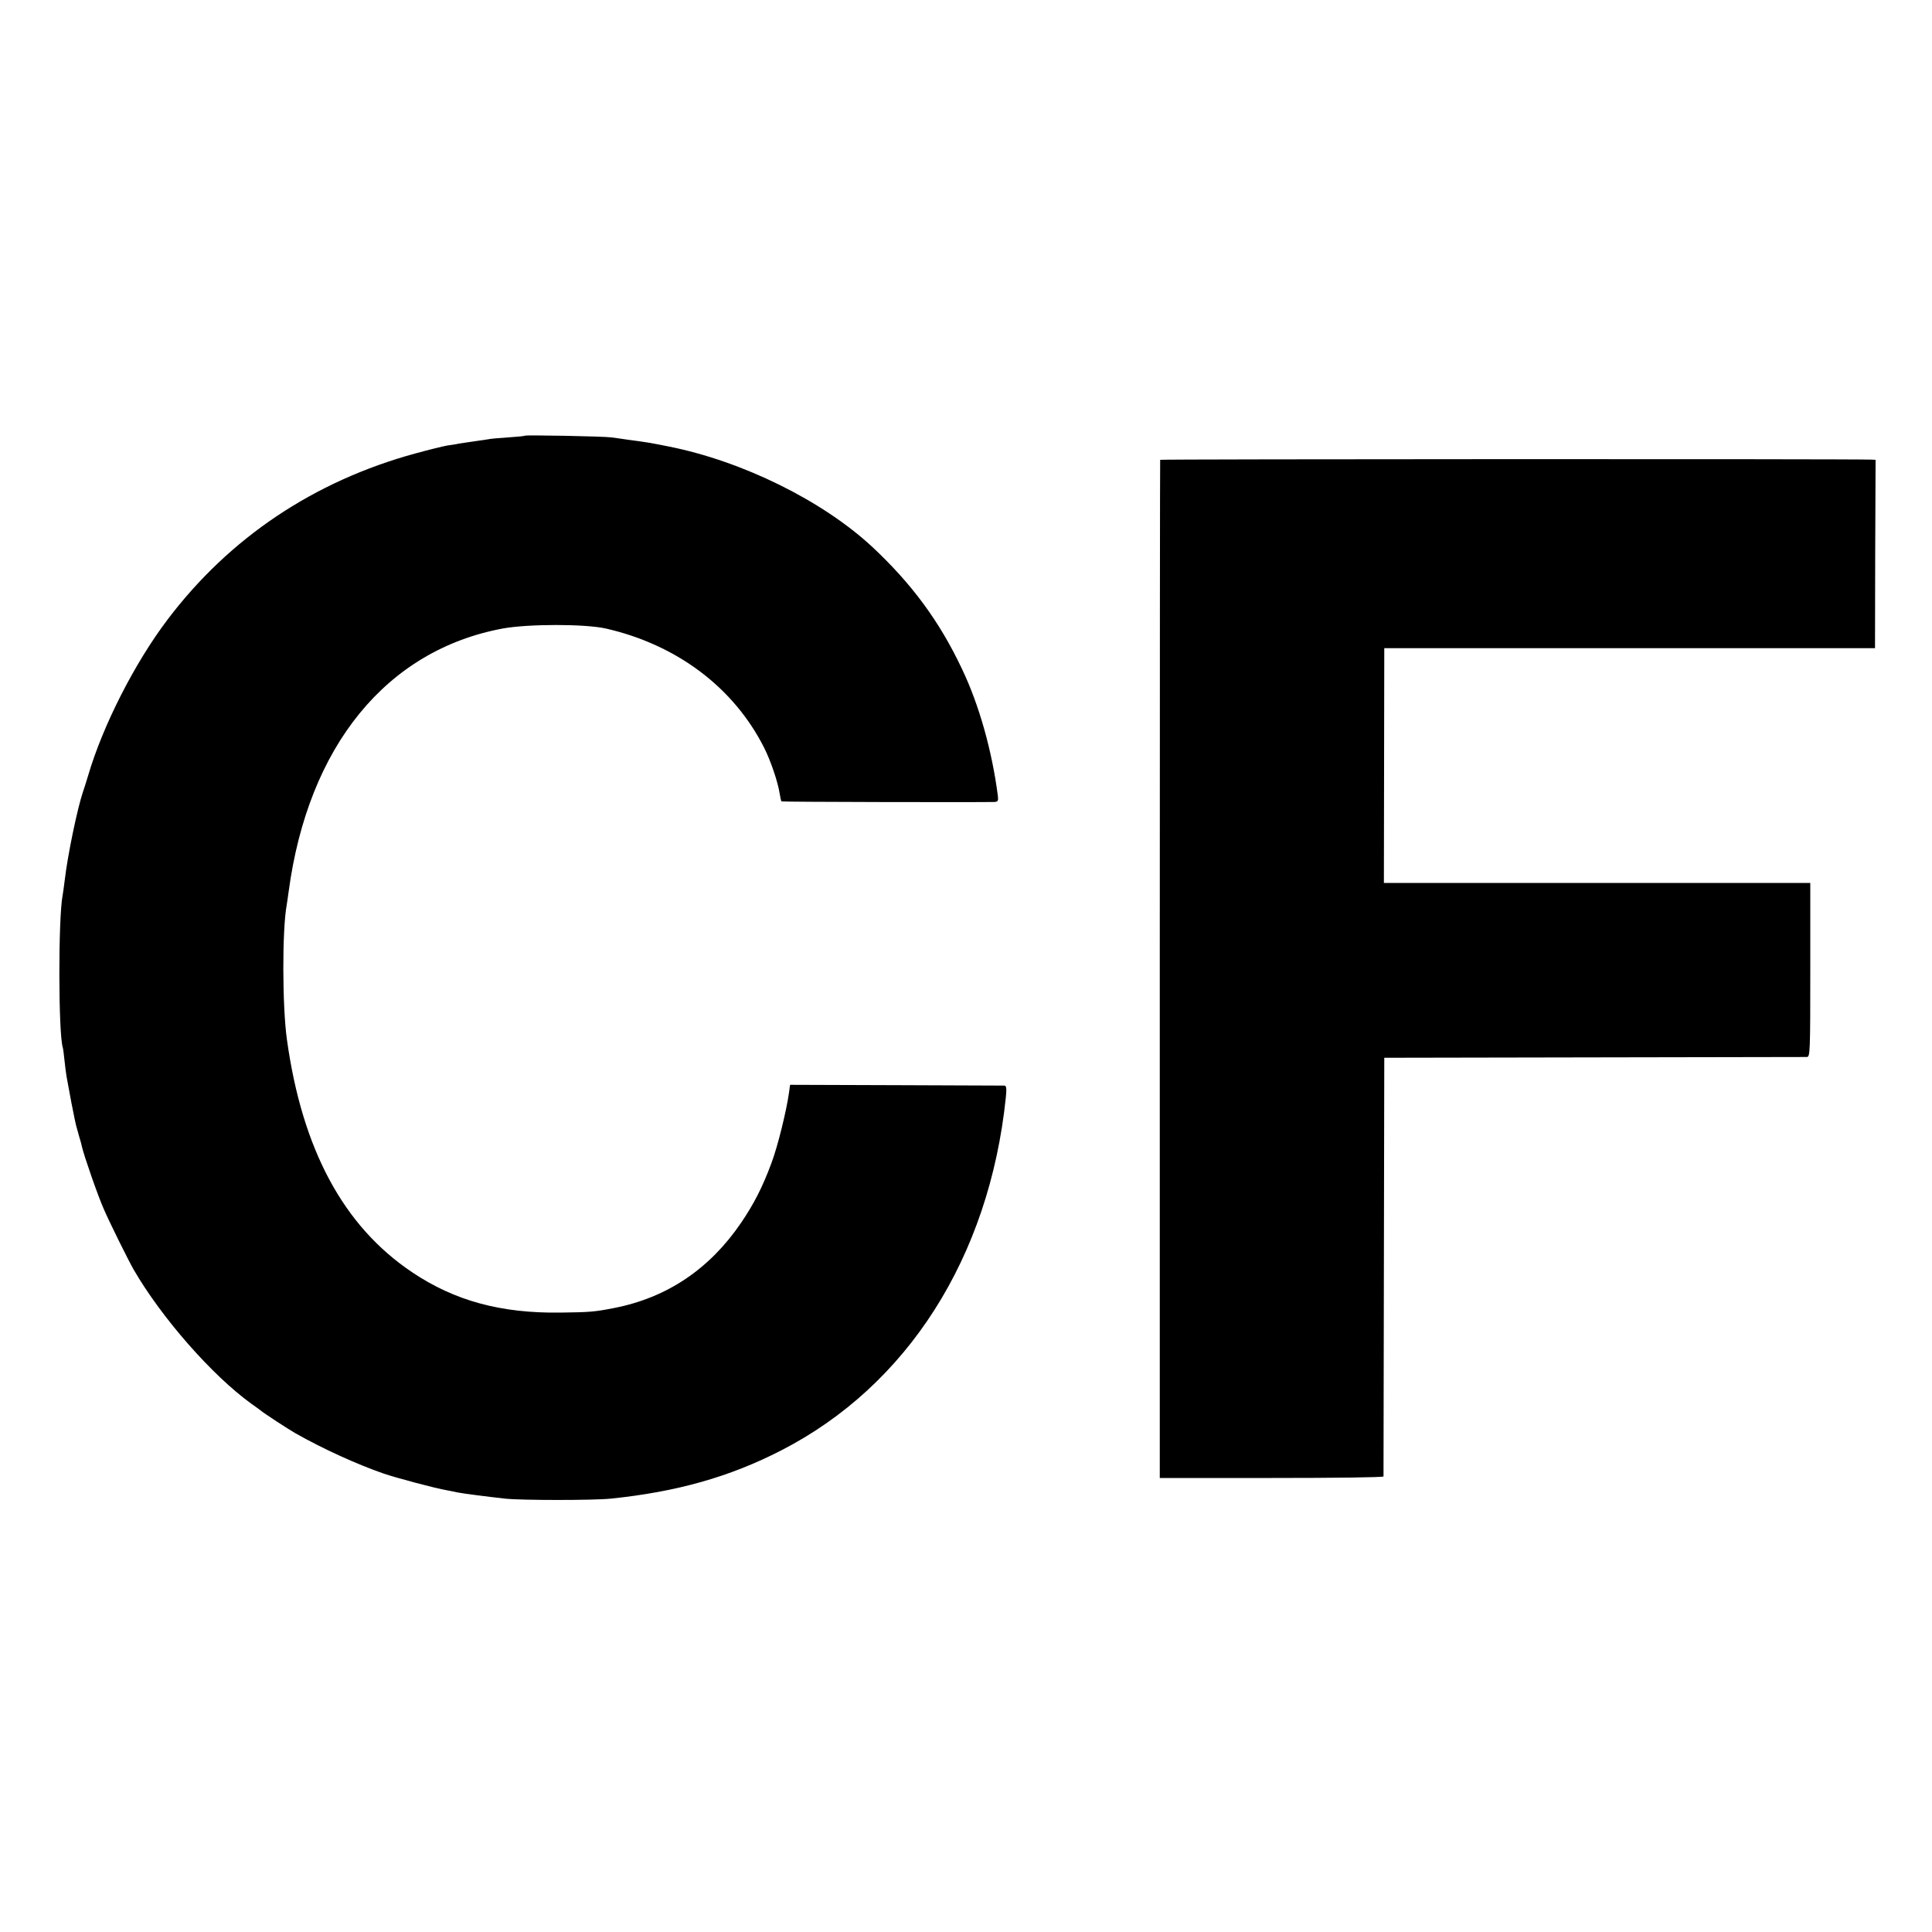 <svg version="1" xmlns="http://www.w3.org/2000/svg" width="1333.333" height="1333.333" viewBox="0 0 1000 1000"><path d="M271.8 225.5c-.2.2-4.1.6-8.8.9-4.7.3-9.4.7-10.5 1-1.1.2-4.5.7-7.5 1.1-3 .4-6.4.9-7.5 1.1-1.1.3-3.8.7-6 1-2.2.4-9.6 2.2-16.5 4.1-52.4 14.3-96.2 43.6-128.2 85.9-17.1 22.5-33.7 55.2-41.2 80.9-1 3.3-2.2 7.1-2.7 8.5-2.8 8.2-7.9 32.6-9.4 45.6-.4 3.3-.9 6.8-1.1 7.9-2.3 11.9-2.2 71.7.1 78.7.2.7.6 3.8.9 6.8.3 3 .8 6.8 1.1 8.5 1.6 9 3.6 19.3 4.1 21.5.6 2.9.6 3 2.3 9 .8 2.5 1.4 4.9 1.5 5.5 1 4.5 8.3 25.6 11.4 32.5 3.1 7.1 12.3 25.7 15.3 31 14.5 25.1 40.7 54.9 60.9 69.5 1.9 1.3 4 2.9 4.7 3.4 1.4 1.3 14.9 10.1 18.3 12 14.5 8.2 31.5 15.9 45.5 20.8 6.8 2.3 27 7.7 33 8.7 1.7.3 4.1.8 5.4 1.1 3.1.6 15.6 2.2 24.6 3.2 8.7.9 45.7.9 54.5 0 34.3-3.5 61.8-11.3 88.4-25 65.3-33.5 107.6-99.9 116.2-182.5.5-4.9.3-6.2-.7-6.3-1 0-98.8-.4-110.9-.4-.1 0-.3 1.8-.6 4-1.3 9.3-5.8 27.7-9.1 36.5-4.6 12.4-9 21-15.7 30.9-16.3 23.9-38.2 38.7-65.6 44.1-10.2 2-12.5 2.2-28 2.4-30.7.4-54.7-6.1-76.7-20.9-35.5-23.8-56.9-63.5-64.8-120.5-2.4-17.2-2.5-56.6-.1-69.6.2-1 .6-4.2 1-6.9 10.1-75.3 50.6-125 110.9-136.2 13.3-2.4 42.4-2.4 53.2 0 36.9 8.4 66.3 30.6 82 61.7 3.4 6.7 7.2 17.9 8.1 24 .3 1.9.7 3.6.9 3.8.2.3 100.9.5 110.2.3 1.8-.1 2.1-.6 1.8-3.1-3-23.3-9.7-47.2-18.6-65.8-11.6-24.6-26.1-44.2-46.6-63.3-25.7-23.8-67-44.2-105.2-51.8-9.4-1.9-11.9-2.3-21.1-3.5-2.5-.4-6.3-.9-8.5-1.2-4.2-.6-44.2-1.3-44.7-.9zM600.5 238c-.1.3-.2 119-.2 263.7V765h57.9c31.8 0 57.8-.3 57.9-.8 0-.4.1-49.3.2-108.7l.2-108 108.5-.2c59.7-.1 109.3-.2 110.3-.2 1.6-.1 1.7-2.9 1.7-45.1v-45H716.3l.1-60.8.1-60.7h254l.1-48.8.2-48.7-2.2-.1c-9.6-.4-367.9-.3-368.1.1z"/></svg>
